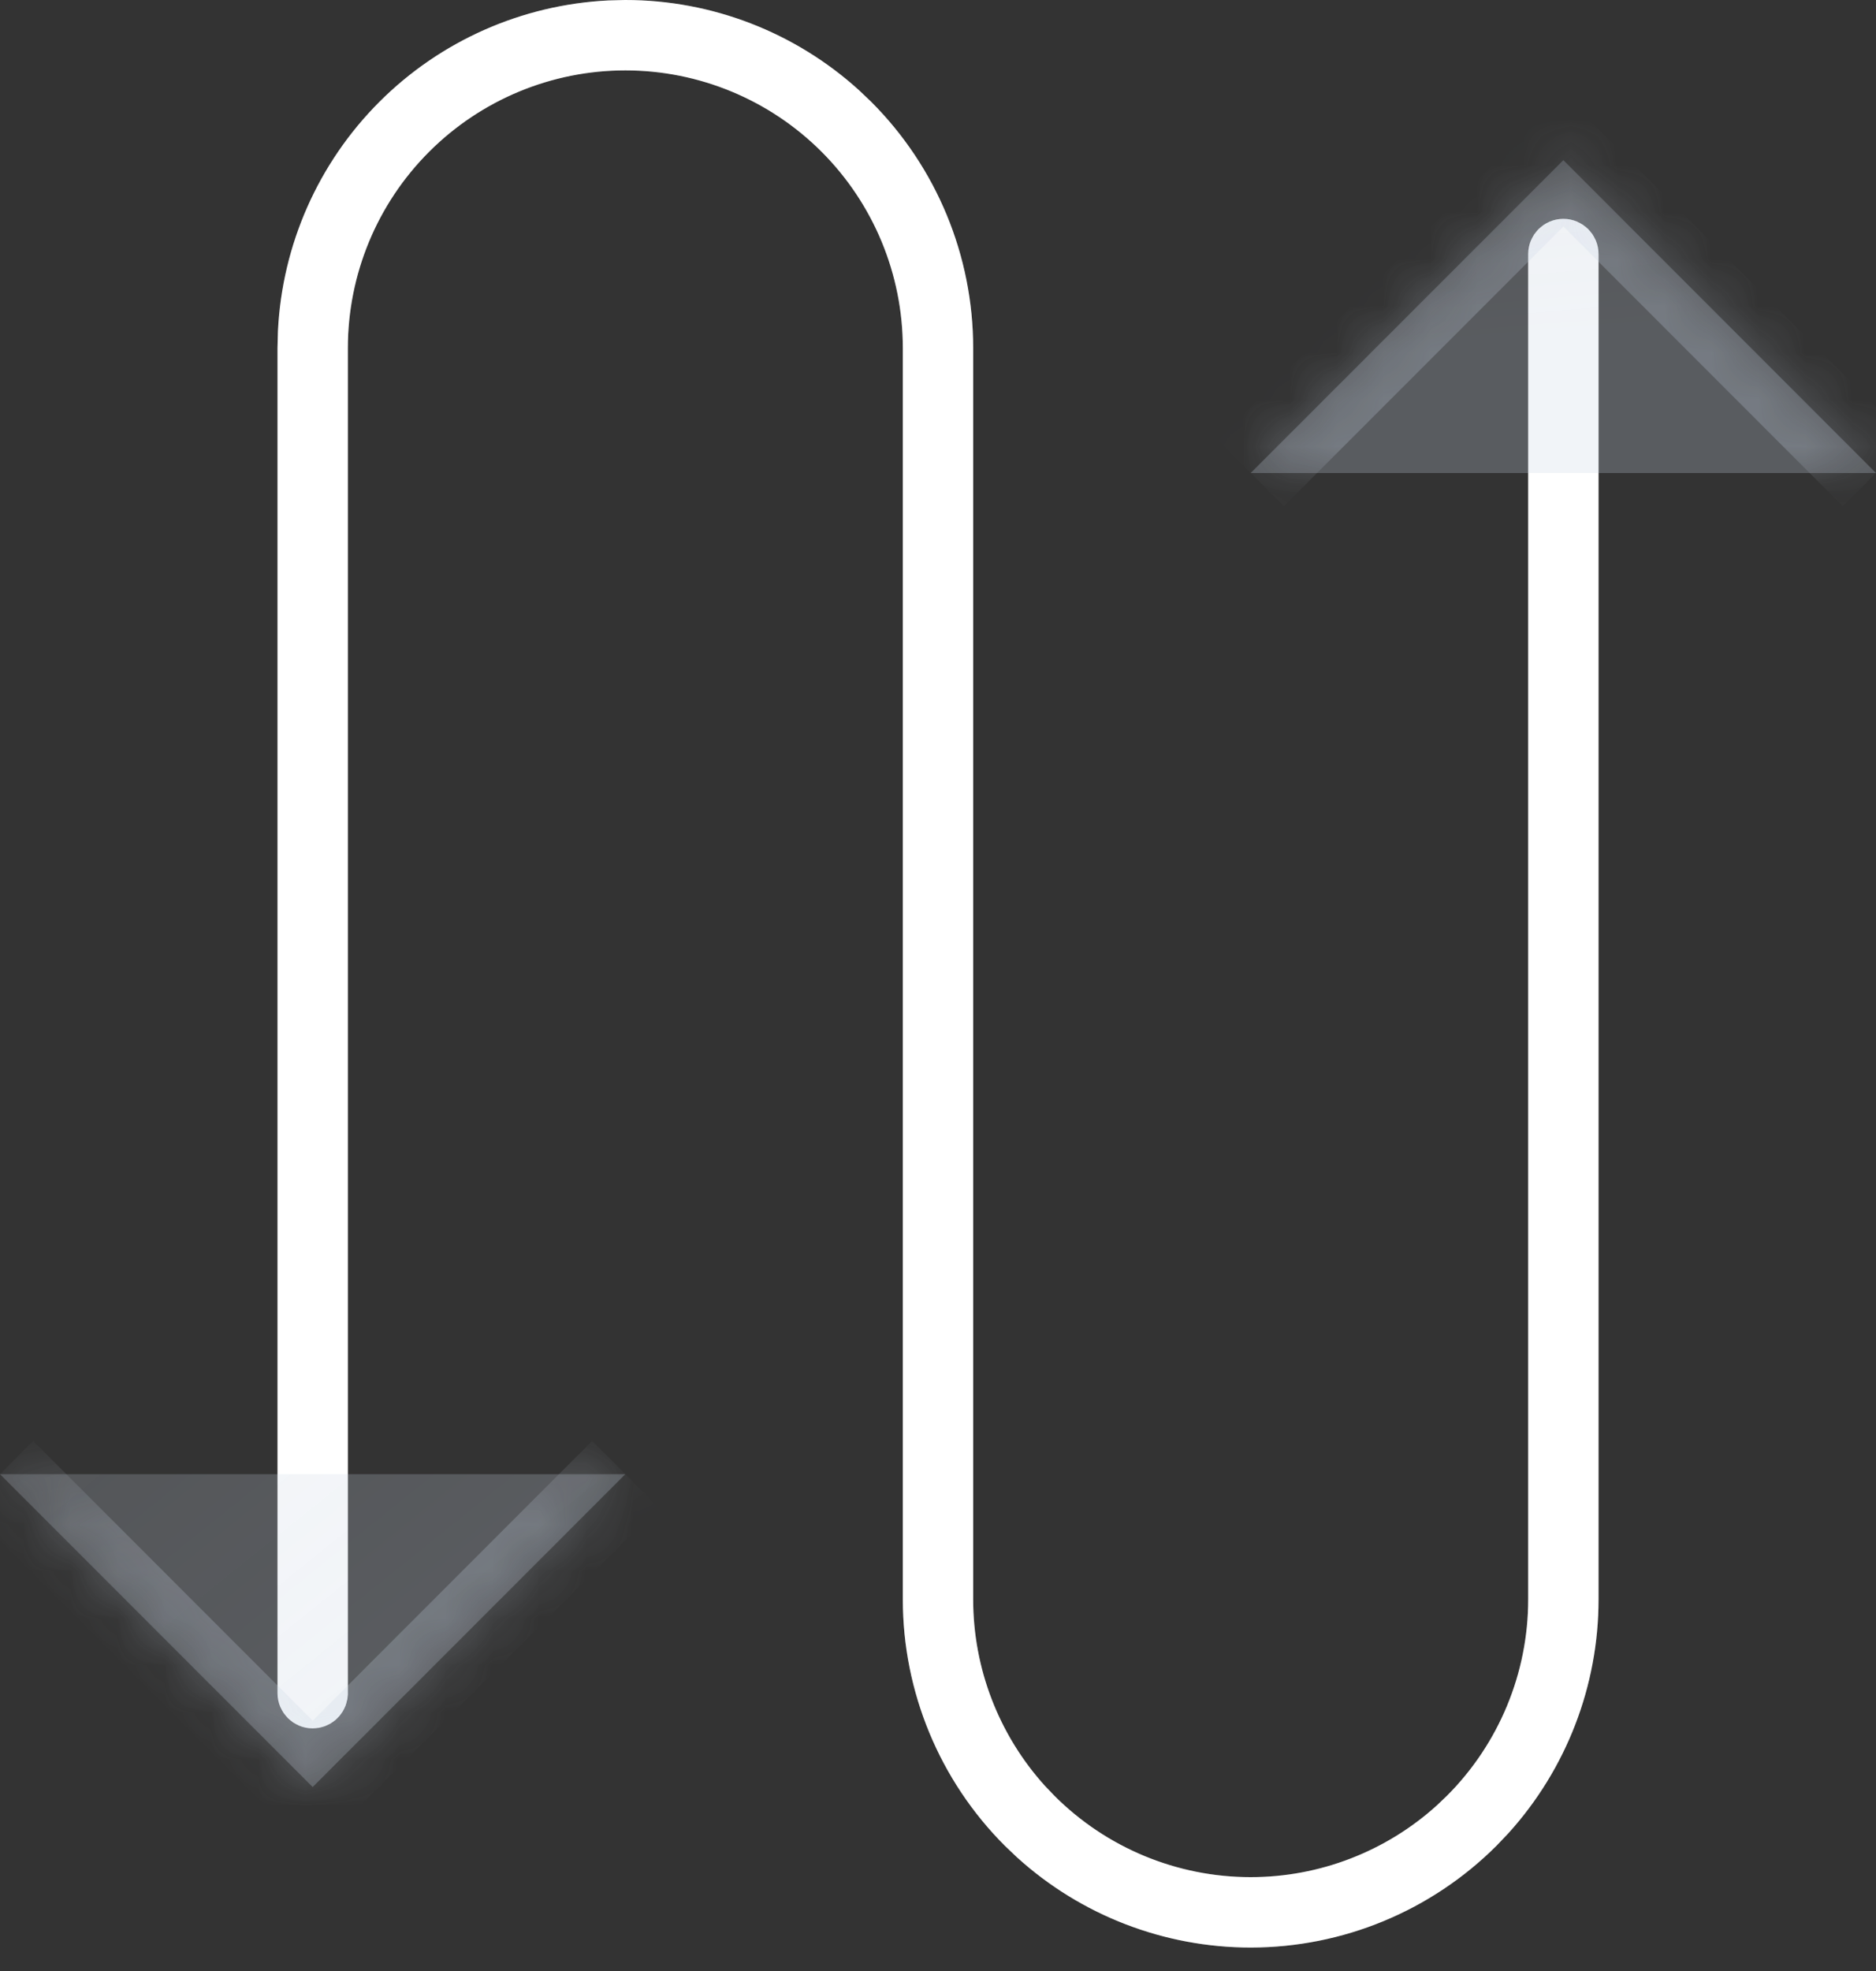 <svg width="40" height="42" viewBox="0 0 40 42" fill="none" xmlns="http://www.w3.org/2000/svg">
<rect x="0" y="0" width="40" height="42" fill="#333333" stroke="none"/>
<g clip-path="url(#clip0_10236_4394)">
<path d="M13.334 0.5C15.053 0.5 16.707 1.14 17.976 2.289L18.224 2.525C19.521 3.822 20.25 5.582 20.25 7.417V34.083C20.25 35.678 20.844 37.213 21.91 38.391L22.13 38.621C23.333 39.824 24.965 40.5 26.667 40.5C28.262 40.5 29.796 39.906 30.973 38.841L31.204 38.621C32.407 37.418 33.084 35.785 33.084 34.083V5.413C33.084 5.275 33.196 5.163 33.334 5.163C33.472 5.163 33.584 5.275 33.584 5.413V34.083C33.584 35.803 32.942 37.457 31.794 38.726L31.557 38.975C30.26 40.271 28.501 41 26.667 41C24.947 41 23.293 40.36 22.024 39.211L21.776 38.975C20.479 37.677 19.75 35.917 19.75 34.083V7.417C19.75 5.715 19.074 4.083 17.871 2.88C16.668 1.677 15.036 1 13.334 1C11.632 1 10 1.677 8.797 2.88C7.593 4.083 6.917 5.715 6.917 7.417V36.08L6.912 36.13C6.889 36.244 6.787 36.33 6.667 36.33C6.529 36.33 6.417 36.218 6.417 36.08V7.417L6.426 7.074C6.51 5.364 7.226 3.741 8.442 2.525C9.658 1.309 11.281 0.594 12.991 0.509L13.334 0.5Z" fill="url(#paint0_linear_10236_4394)" fill-opacity="0.5"/>
<path d="M13.334 0.5C15.053 0.5 16.707 1.14 17.976 2.289L18.224 2.525C19.521 3.822 20.25 5.582 20.25 7.417V34.083C20.25 35.678 20.844 37.213 21.91 38.391L22.13 38.621C23.333 39.824 24.965 40.5 26.667 40.5C28.262 40.5 29.796 39.906 30.973 38.841L31.204 38.621C32.407 37.418 33.084 35.785 33.084 34.083V5.413C33.084 5.275 33.196 5.163 33.334 5.163C33.472 5.163 33.584 5.275 33.584 5.413V34.083C33.584 35.803 32.942 37.457 31.794 38.726L31.557 38.975C30.26 40.271 28.501 41 26.667 41C24.947 41 23.293 40.36 22.024 39.211L21.776 38.975C20.479 37.677 19.75 35.917 19.75 34.083V7.417C19.75 5.715 19.074 4.083 17.871 2.88C16.668 1.677 15.036 1 13.334 1C11.632 1 10 1.677 8.797 2.88C7.593 4.083 6.917 5.715 6.917 7.417V36.08L6.912 36.13C6.889 36.244 6.787 36.33 6.667 36.33C6.529 36.33 6.417 36.218 6.417 36.08V7.417L6.426 7.074C6.51 5.364 7.226 3.741 8.442 2.525C9.658 1.309 11.281 0.594 12.991 0.509L13.334 0.5Z" stroke="white"/>
<path d="M13.334 0.5C15.053 0.5 16.707 1.14 17.976 2.289L18.224 2.525C19.521 3.822 20.25 5.582 20.25 7.417V34.083C20.25 35.678 20.844 37.213 21.91 38.391L22.13 38.621C23.333 39.824 24.965 40.5 26.667 40.5C28.262 40.5 29.796 39.906 30.973 38.841L31.204 38.621C32.407 37.418 33.084 35.785 33.084 34.083V5.413C33.084 5.275 33.196 5.163 33.334 5.163C33.472 5.163 33.584 5.275 33.584 5.413V34.083C33.584 35.803 32.942 37.457 31.794 38.726L31.557 38.975C30.26 40.271 28.501 41 26.667 41C24.947 41 23.293 40.36 22.024 39.211L21.776 38.975C20.479 37.677 19.75 35.917 19.75 34.083V7.417C19.75 5.715 19.074 4.083 17.871 2.88C16.668 1.677 15.036 1 13.334 1C11.632 1 10 1.677 8.797 2.88C7.593 4.083 6.917 5.715 6.917 7.417V36.08L6.912 36.13C6.889 36.244 6.787 36.33 6.667 36.33C6.529 36.33 6.417 36.218 6.417 36.08V7.417L6.426 7.074C6.51 5.364 7.226 3.741 8.442 2.525C9.658 1.309 11.281 0.594 12.991 0.509L13.334 0.5Z" stroke="url(#paint1_linear_10236_4394)" stroke-opacity="0.2"/>
<mask id="path-2-inside-1_10236_4394" fill="white">
<path d="M13.333 31.413L6.667 38.08L0 31.413"/>
</mask>
<path d="M13.333 31.413L6.667 38.08L0 31.413" fill="white" fill-opacity="0.07"/>
<path d="M13.333 31.413L6.667 38.08L0 31.413" fill="url(#paint2_linear_10236_4394)" fill-opacity="0.2"/>
<path d="M6.667 38.08L5.96 38.787L6.667 39.494L7.374 38.787L6.667 38.08ZM13.333 31.413L12.626 30.706L5.96 37.373L6.667 38.08L7.374 38.787L14.04 32.12L13.333 31.413ZM6.667 38.08L7.374 37.373L0.707 30.706L0 31.413L-0.707 32.12L5.96 38.787L6.667 38.08Z" fill="white" fill-opacity="0.07" mask="url(#path-2-inside-1_10236_4394)"/>
<path d="M6.667 38.08L5.96 38.787L6.667 39.494L7.374 38.787L6.667 38.08ZM13.333 31.413L12.626 30.706L5.96 37.373L6.667 38.08L7.374 38.787L14.04 32.12L13.333 31.413ZM6.667 38.08L7.374 37.373L0.707 30.706L0 31.413L-0.707 32.12L5.96 38.787L6.667 38.08Z" fill="url(#paint3_linear_10236_4394)" fill-opacity="0.2" mask="url(#path-2-inside-1_10236_4394)"/>
<mask id="path-4-inside-2_10236_4394" fill="white">
<path d="M26.667 10.08L33.334 3.413L40 10.08"/>
</mask>
<path d="M26.667 10.08L33.334 3.413L40 10.08" fill="white" fill-opacity="0.07"/>
<path d="M26.667 10.08L33.334 3.413L40 10.08" fill="url(#paint4_linear_10236_4394)" fill-opacity="0.2"/>
<path d="M33.334 3.413L34.041 2.706L33.334 1.999L32.627 2.706L33.334 3.413ZM26.667 10.08L27.374 10.787L34.041 4.12L33.334 3.413L32.627 2.706L25.96 9.373L26.667 10.08ZM33.334 3.413L32.627 4.12L39.293 10.787L40 10.08L40.707 9.373L34.041 2.706L33.334 3.413Z" fill="white" fill-opacity="0.07" mask="url(#path-4-inside-2_10236_4394)"/>
<path d="M33.334 3.413L34.041 2.706L33.334 1.999L32.627 2.706L33.334 3.413ZM26.667 10.08L27.374 10.787L34.041 4.12L33.334 3.413L32.627 2.706L25.96 9.373L26.667 10.08ZM33.334 3.413L32.627 4.12L39.293 10.787L40 10.08L40.707 9.373L34.041 2.706L33.334 3.413Z" fill="url(#paint5_linear_10236_4394)" fill-opacity="0.2" mask="url(#path-4-inside-2_10236_4394)"/>
</g>
<defs>
<linearGradient id="paint0_linear_10236_4394" x1="-22.334" y1="-39.5" x2="19.666" y2="17" gradientUnits="userSpaceOnUse">
<stop stop-color="#929191"/>
<stop offset="1" stop-color="white"/>
</linearGradient>
<linearGradient id="paint1_linear_10236_4394" x1="-52.831" y1="-79.373" x2="8.237" y2="16.903" gradientUnits="userSpaceOnUse">
<stop stop-color="white"/>
<stop offset="1" stop-color="white"/>
</linearGradient>
<linearGradient id="paint2_linear_10236_4394" x1="-20.334" y1="4.5" x2="6.667" y2="38.08" gradientUnits="userSpaceOnUse">
<stop stop-color="#BAC7DA" stop-opacity="0"/>
<stop offset="1" stop-color="#BAC7DA"/>
</linearGradient>
<linearGradient id="paint3_linear_10236_4394" x1="-27.809" y1="18.662" x2="-23.347" y2="39.39" gradientUnits="userSpaceOnUse">
<stop stop-opacity="0"/>
<stop offset="1" stop-color="#BAC7DA"/>
</linearGradient>
<linearGradient id="paint4_linear_10236_4394" x1="30.167" y1="-34.894" x2="33.666" y2="7" gradientUnits="userSpaceOnUse">
<stop stop-opacity="0"/>
<stop offset="1" stop-color="#BAC7DA"/>
</linearGradient>
<linearGradient id="paint5_linear_10236_4394" x1="-1.142" y1="-9.338" x2="3.32" y2="11.391" gradientUnits="userSpaceOnUse">
<stop stop-opacity="0"/>
<stop offset="1" stop-color="#BAC7DA"/>
</linearGradient>
<clipPath id="clip0_10236_4394">
<rect width="40" height="42" fill="white"/>
</clipPath>
</defs>
</svg>
